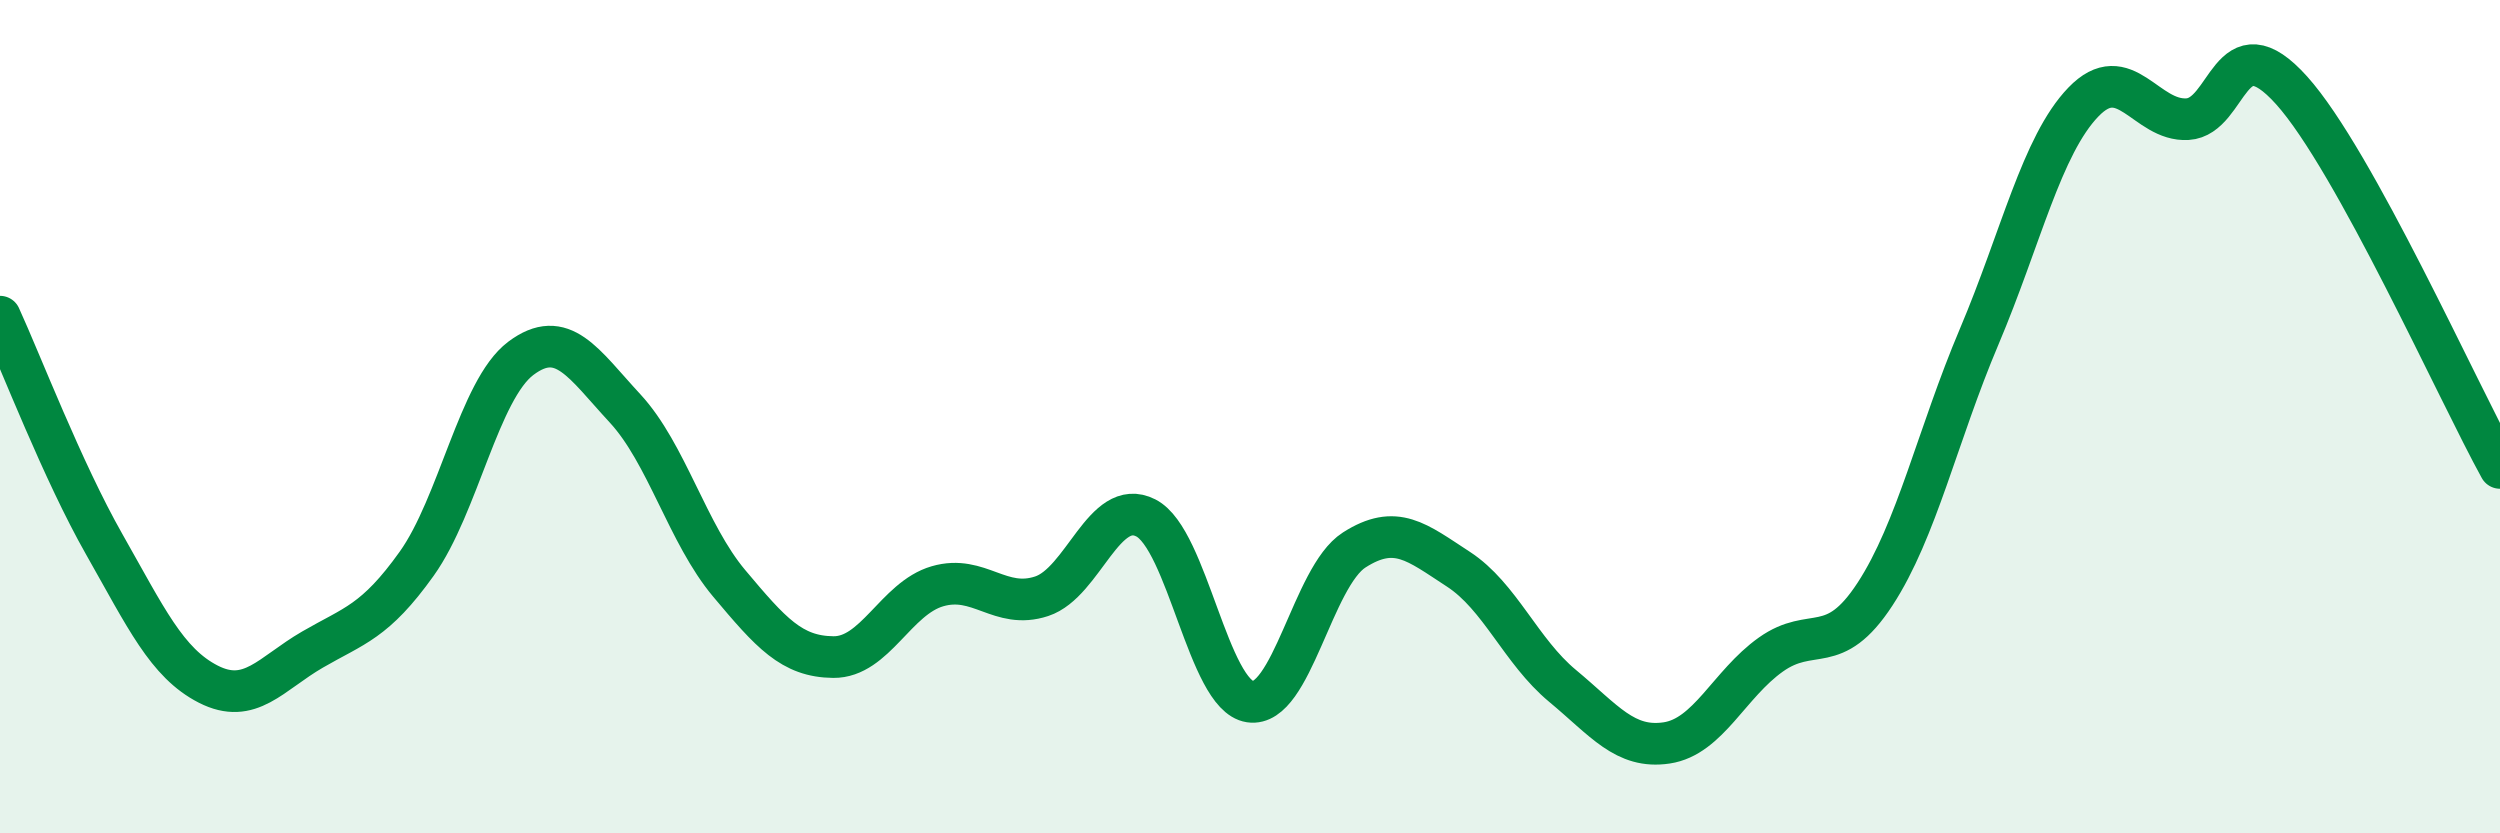 
    <svg width="60" height="20" viewBox="0 0 60 20" xmlns="http://www.w3.org/2000/svg">
      <path
        d="M 0,7.6 C 0.5,8.69 1.5,11.3 2.5,13.06 C 3.5,14.82 4,15.91 5,16.42 C 6,16.93 6.5,16.17 7.5,15.59 C 8.5,15.01 9,14.93 10,13.53 C 11,12.13 11.5,9.35 12.5,8.6 C 13.5,7.85 14,8.72 15,9.8 C 16,10.88 16.5,12.81 17.5,14 C 18.5,15.19 19,15.76 20,15.77 C 21,15.78 21.5,14.36 22.5,14.07 C 23.5,13.78 24,14.64 25,14.31 C 26,13.98 26.5,11.92 27.5,12.43 C 28.5,12.94 29,16.69 30,16.84 C 31,16.99 31.5,13.84 32.5,13.2 C 33.5,12.56 34,13.01 35,13.66 C 36,14.31 36.5,15.63 37.5,16.46 C 38.5,17.29 39,17.98 40,17.83 C 41,17.68 41.5,16.42 42.5,15.71 C 43.5,15 44,15.79 45,14.26 C 46,12.73 46.5,10.44 47.5,8.08 C 48.5,5.72 49,3.49 50,2.45 C 51,1.41 51.5,2.92 52.5,2.86 C 53.5,2.8 53.5,0.5 55,2.17 C 56.5,3.84 59,9.42 60,11.23L60 20L0 20Z"
        fill="#008740"
        opacity="0.1"
        stroke-linecap="round"
        stroke-linejoin="round"
      />
      <path
        d="M 0,7.6 C 0.5,8.69 1.5,11.3 2.5,13.06 C 3.5,14.82 4,15.91 5,16.42 C 6,16.93 6.5,16.17 7.5,15.59 C 8.5,15.01 9,14.93 10,13.53 C 11,12.13 11.5,9.35 12.5,8.6 C 13.5,7.85 14,8.72 15,9.8 C 16,10.88 16.5,12.81 17.5,14 C 18.5,15.19 19,15.76 20,15.77 C 21,15.78 21.5,14.36 22.5,14.07 C 23.5,13.78 24,14.64 25,14.31 C 26,13.98 26.5,11.92 27.5,12.43 C 28.5,12.94 29,16.69 30,16.84 C 31,16.99 31.5,13.84 32.5,13.2 C 33.5,12.56 34,13.01 35,13.66 C 36,14.31 36.5,15.63 37.5,16.46 C 38.5,17.29 39,17.98 40,17.83 C 41,17.68 41.5,16.42 42.5,15.71 C 43.5,15 44,15.79 45,14.26 C 46,12.73 46.5,10.44 47.5,8.08 C 48.5,5.72 49,3.49 50,2.45 C 51,1.41 51.5,2.92 52.5,2.86 C 53.5,2.8 53.5,0.5 55,2.17 C 56.5,3.84 59,9.42 60,11.23"
        stroke="#008740"
        stroke-width="1"
        fill="none"
        stroke-linecap="round"
        stroke-linejoin="round"
      />
    </svg>
  